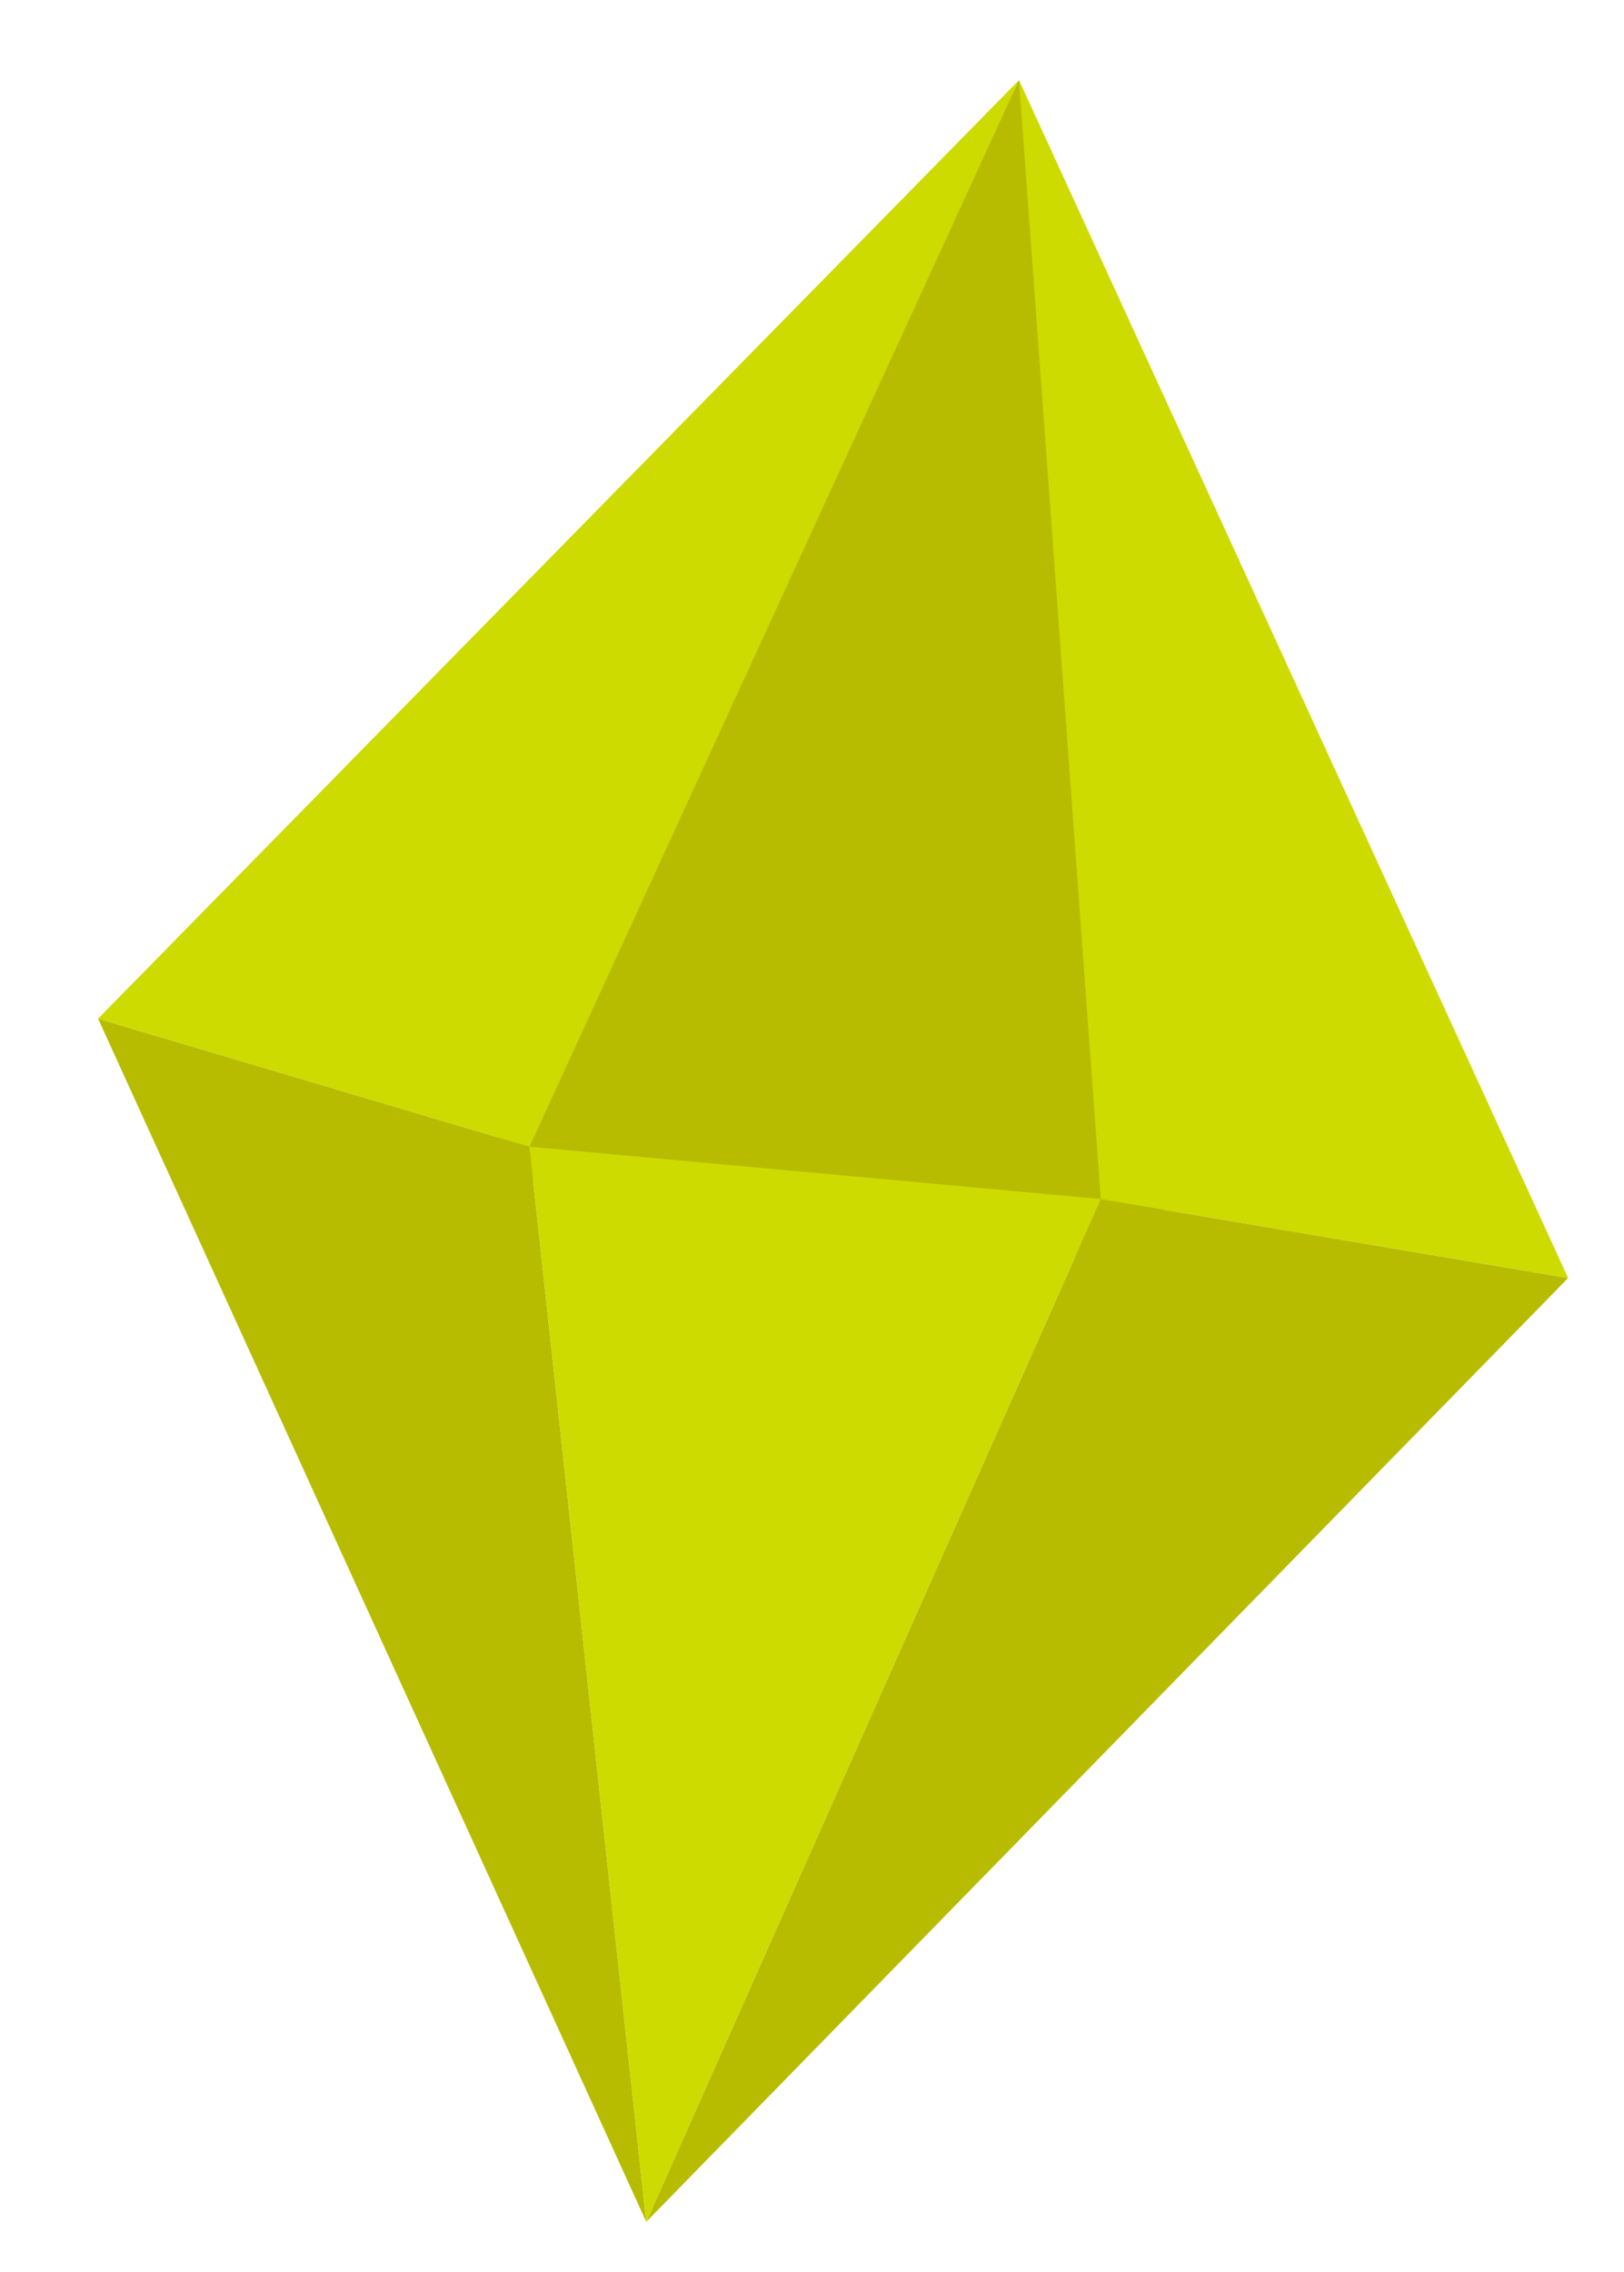 <?xml version="1.0" encoding="utf-8"?>
<!-- Generator: Adobe Illustrator 23.0.1, SVG Export Plug-In . SVG Version: 6.00 Build 0)  -->
<svg version="1.1" xmlns="http://www.w3.org/2000/svg" xmlns:xlink="http://www.w3.org/1999/xlink" x="0px" y="0px"
	 viewBox="0 0 227.52 318.24" style="enable-background:new 0 0 227.52 318.24;" xml:space="preserve">
<style type="text/css">
	.st0{fill:#B8BC00;}
	.st1{fill:#CDDB00;}
</style>
<g id="Gema">
	<g>
		<polygon class="st0" points="154.22,167.96 90.54,311.23 219.69,179.02 		"/>
		<polygon class="st0" points="13.74,142.69 90.54,311.23 74.18,160.63 		"/>
		<polygon class="st0" points="142.76,11.22 67.4,164.13 164.11,178.14 		"/>
		<polygon class="st1" points="90.54,311.23 154.22,167.96 74.18,160.63 		"/>
		<polygon class="st1" points="142.76,11.22 154.22,167.96 219.69,179.02 		"/>
		<polygon class="st1" points="13.74,142.69 142.76,11.22 74.18,160.63 		"/>
	</g>
</g>
<g id="Reflejo">
</g>
<g id="Estrellas">
</g>
</svg>
